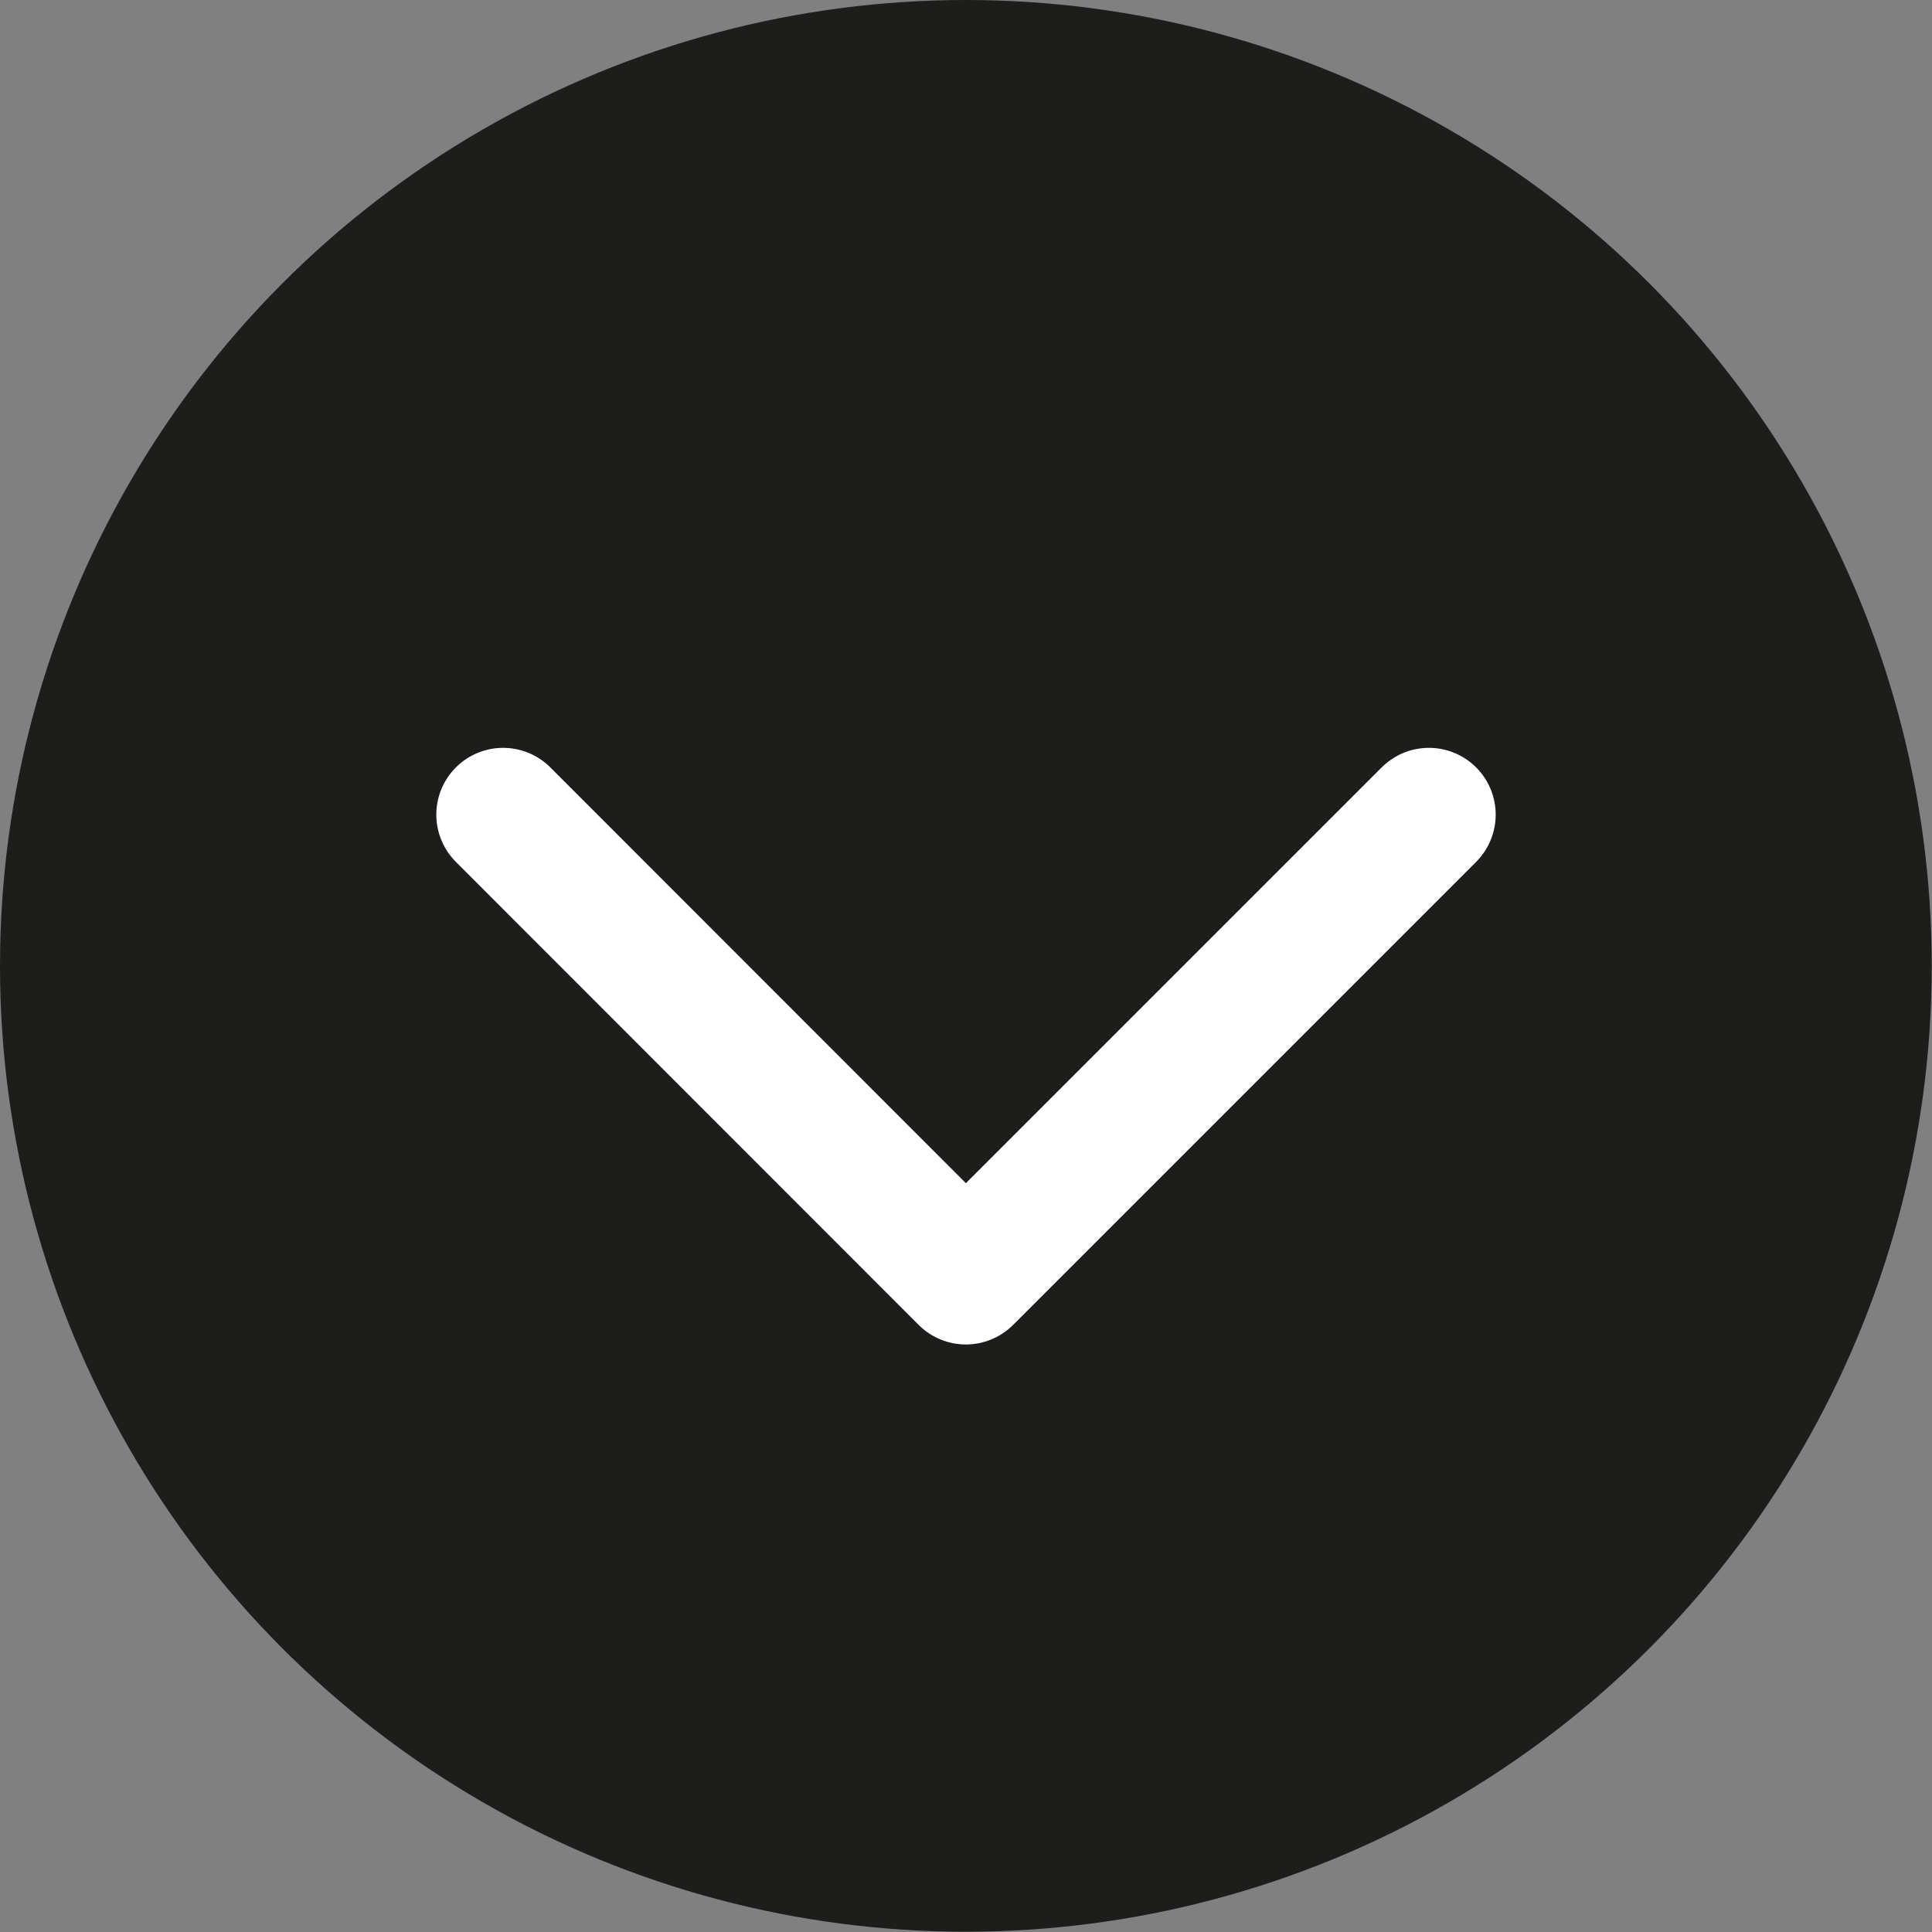 <?xml version="1.0" encoding="UTF-8"?><svg id="Layer_1" xmlns="http://www.w3.org/2000/svg" viewBox="0 0 72.31 72.31"><rect x="0" y="0" width="72.31" height="72.31" fill="#808080" stroke="none"/><defs><style>.cls-1{fill:#1d1d1b;stroke-width:0px;}.cls-2{fill:none;stroke:#fff;stroke-linecap:round;stroke-linejoin:round;stroke-width:5px;}</style></defs><circle class="cls-1" cx="36.15" cy="36.15" r="36.15"/><polyline class="cls-2" points="53.48 30.49 36.15 47.82 18.83 30.49"/></svg>